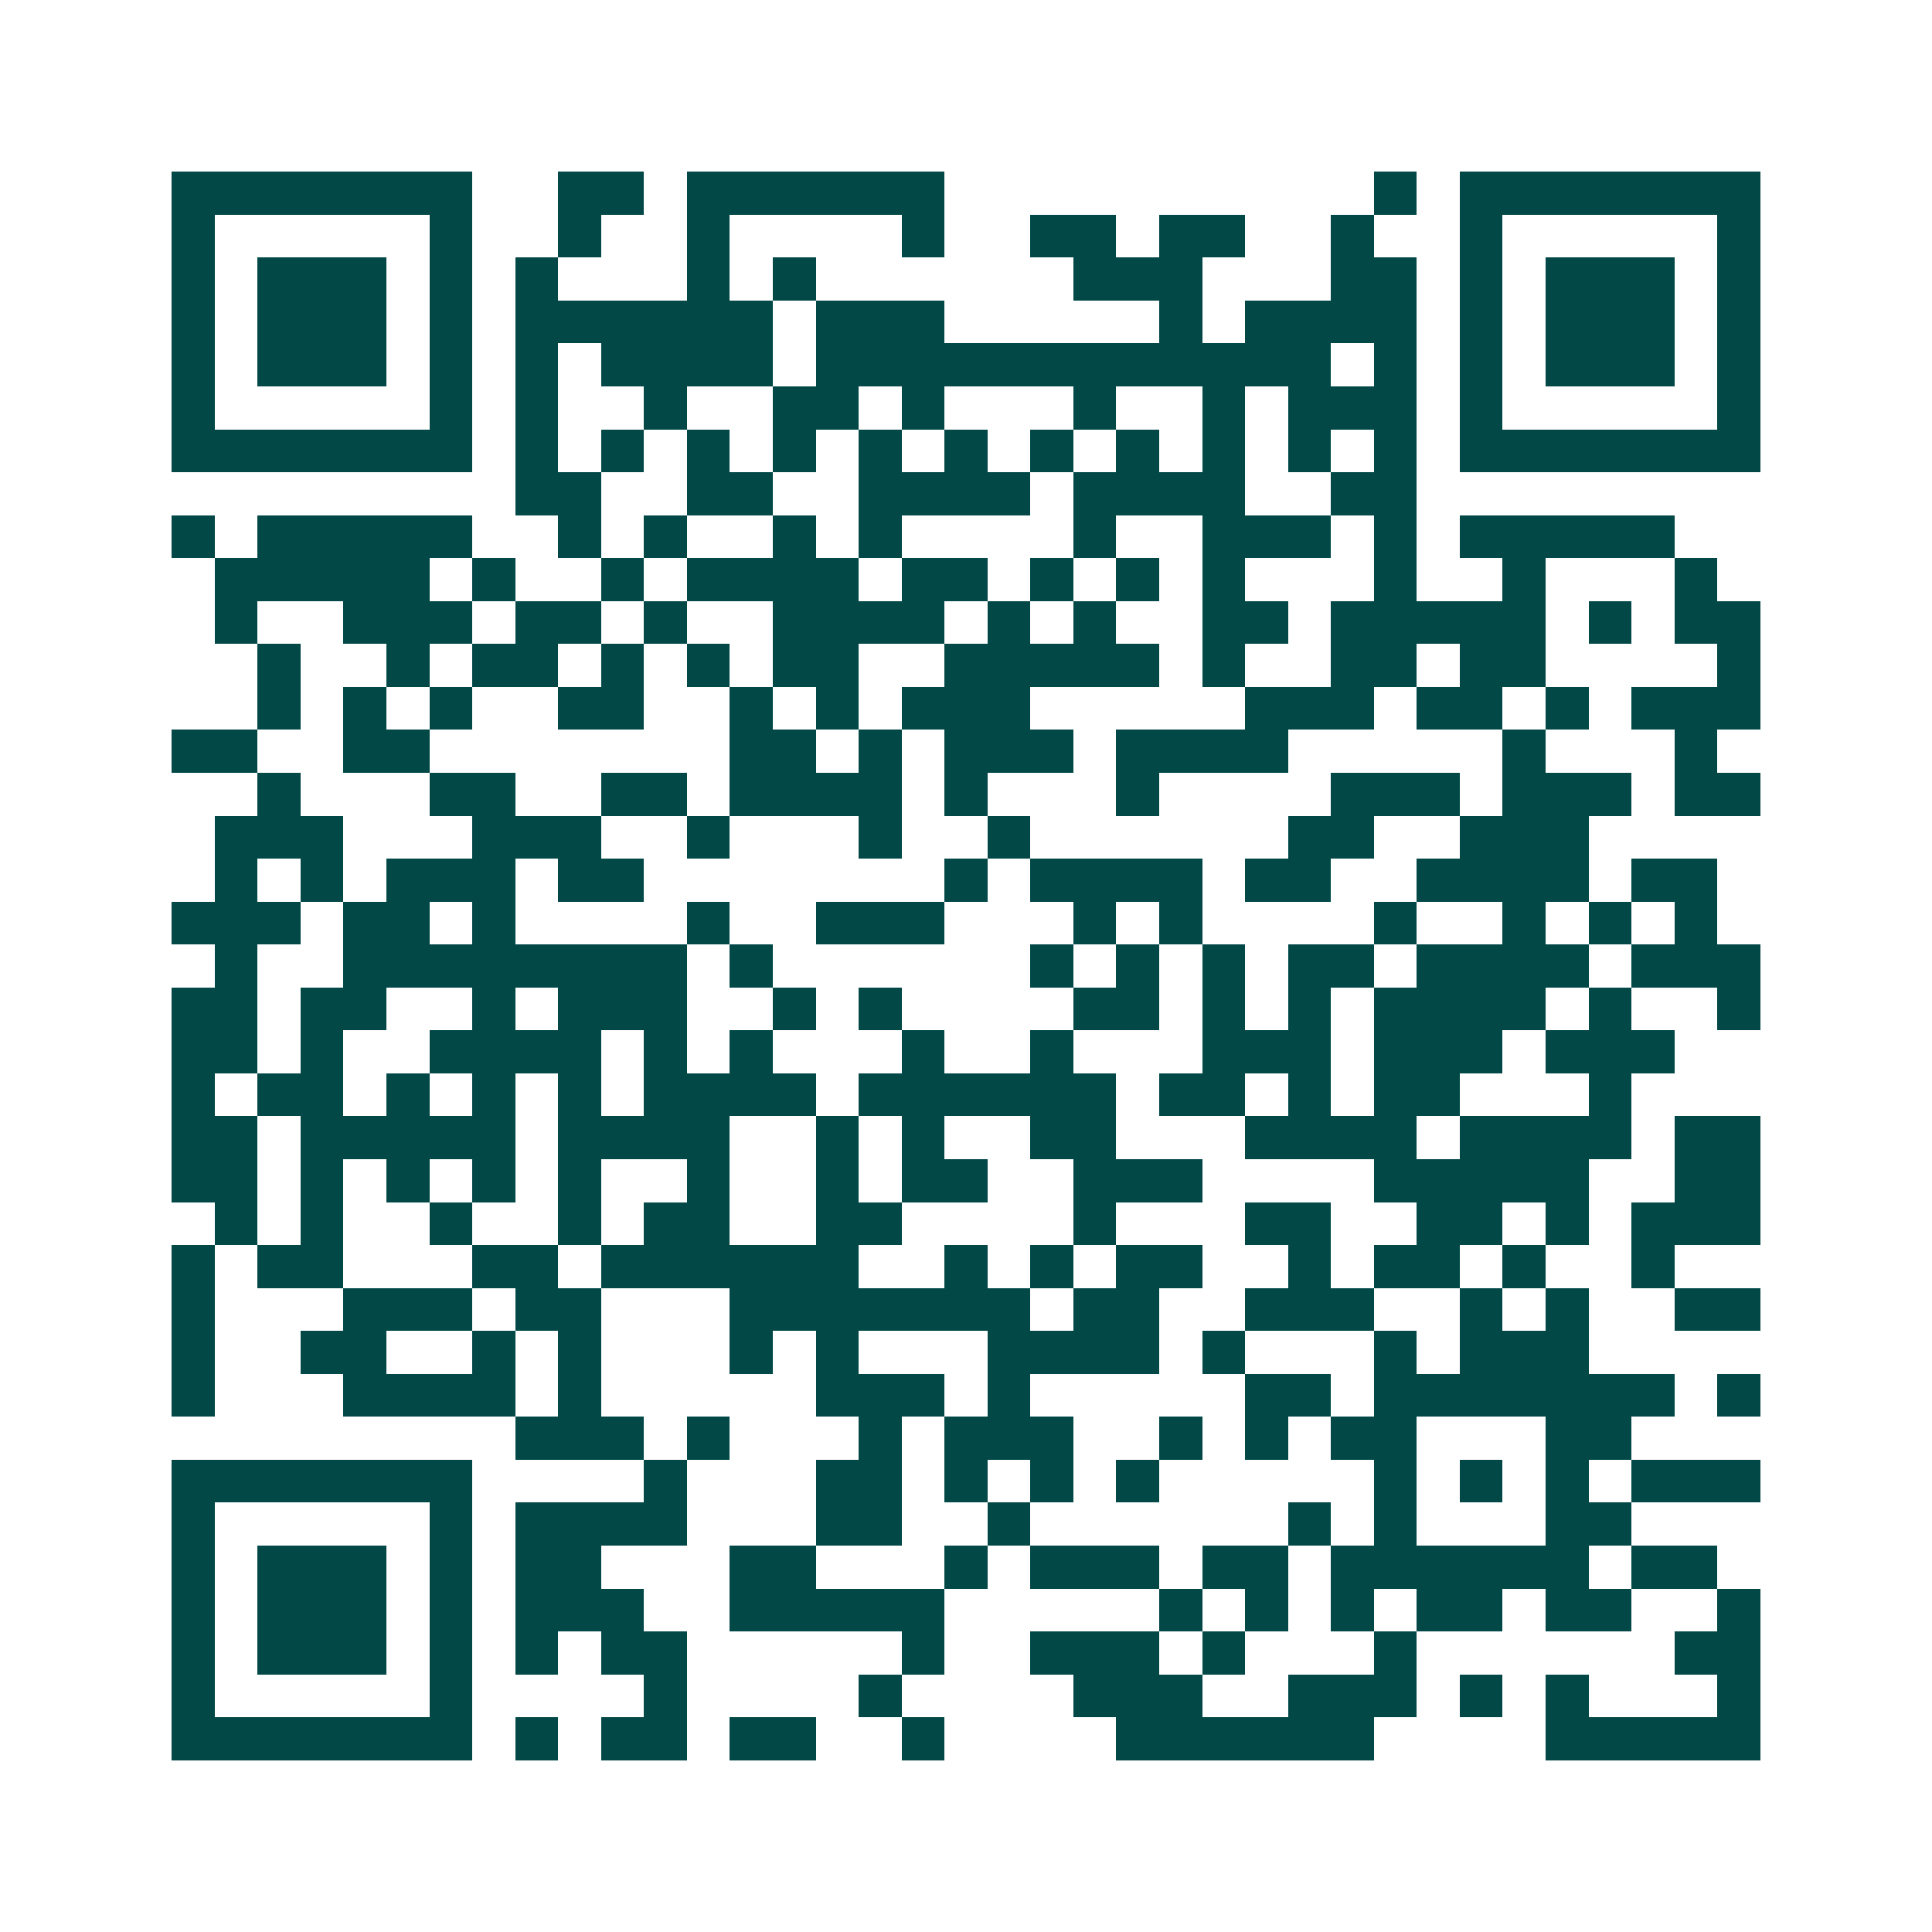 <svg xmlns="http://www.w3.org/2000/svg" width="200" height="200" viewBox="0 0 45 45" shape-rendering="crispEdges"><path fill="#ffffff" d="M0 0h45v45H0z"/><path stroke="#014847" d="M4 4.5h7m2 0h2m1 0h6m10 0h1m1 0h7M4 5.5h1m5 0h1m2 0h1m2 0h1m4 0h1m2 0h2m1 0h2m2 0h1m2 0h1m5 0h1M4 6.5h1m1 0h3m1 0h1m1 0h1m3 0h1m1 0h1m6 0h3m3 0h2m1 0h1m1 0h3m1 0h1M4 7.5h1m1 0h3m1 0h1m1 0h6m1 0h3m5 0h1m1 0h4m1 0h1m1 0h3m1 0h1M4 8.5h1m1 0h3m1 0h1m1 0h1m1 0h4m1 0h12m1 0h1m1 0h1m1 0h3m1 0h1M4 9.5h1m5 0h1m1 0h1m2 0h1m2 0h2m1 0h1m3 0h1m2 0h1m1 0h3m1 0h1m5 0h1M4 10.5h7m1 0h1m1 0h1m1 0h1m1 0h1m1 0h1m1 0h1m1 0h1m1 0h1m1 0h1m1 0h1m1 0h1m1 0h7M12 11.5h2m2 0h2m2 0h4m1 0h4m2 0h2M4 12.5h1m1 0h5m2 0h1m1 0h1m2 0h1m1 0h1m4 0h1m2 0h3m1 0h1m1 0h5M5 13.5h5m1 0h1m2 0h1m1 0h4m1 0h2m1 0h1m1 0h1m1 0h1m3 0h1m2 0h1m3 0h1M5 14.5h1m2 0h3m1 0h2m1 0h1m2 0h4m1 0h1m1 0h1m2 0h2m1 0h5m1 0h1m1 0h2M6 15.5h1m2 0h1m1 0h2m1 0h1m1 0h1m1 0h2m2 0h5m1 0h1m2 0h2m1 0h2m4 0h1M6 16.5h1m1 0h1m1 0h1m2 0h2m2 0h1m1 0h1m1 0h3m5 0h3m1 0h2m1 0h1m1 0h3M4 17.5h2m2 0h2m7 0h2m1 0h1m1 0h3m1 0h4m5 0h1m3 0h1M6 18.5h1m3 0h2m2 0h2m1 0h4m1 0h1m3 0h1m4 0h3m1 0h3m1 0h2M5 19.5h3m3 0h3m2 0h1m3 0h1m2 0h1m6 0h2m2 0h3M5 20.5h1m1 0h1m1 0h3m1 0h2m7 0h1m1 0h4m1 0h2m2 0h4m1 0h2M4 21.5h3m1 0h2m1 0h1m4 0h1m2 0h3m3 0h1m1 0h1m4 0h1m2 0h1m1 0h1m1 0h1M5 22.5h1m2 0h8m1 0h1m6 0h1m1 0h1m1 0h1m1 0h2m1 0h4m1 0h3M4 23.5h2m1 0h2m2 0h1m1 0h3m2 0h1m1 0h1m4 0h2m1 0h1m1 0h1m1 0h4m1 0h1m2 0h1M4 24.5h2m1 0h1m2 0h4m1 0h1m1 0h1m3 0h1m2 0h1m3 0h3m1 0h3m1 0h3M4 25.5h1m1 0h2m1 0h1m1 0h1m1 0h1m1 0h4m1 0h6m1 0h2m1 0h1m1 0h2m3 0h1M4 26.5h2m1 0h5m1 0h4m2 0h1m1 0h1m2 0h2m3 0h4m1 0h4m1 0h2M4 27.5h2m1 0h1m1 0h1m1 0h1m1 0h1m2 0h1m2 0h1m1 0h2m2 0h3m4 0h5m2 0h2M5 28.5h1m1 0h1m2 0h1m2 0h1m1 0h2m2 0h2m4 0h1m3 0h2m2 0h2m1 0h1m1 0h3M4 29.5h1m1 0h2m3 0h2m1 0h6m2 0h1m1 0h1m1 0h2m2 0h1m1 0h2m1 0h1m2 0h1M4 30.5h1m3 0h3m1 0h2m3 0h7m1 0h2m2 0h3m2 0h1m1 0h1m2 0h2M4 31.5h1m2 0h2m2 0h1m1 0h1m3 0h1m1 0h1m3 0h4m1 0h1m3 0h1m1 0h3M4 32.5h1m3 0h4m1 0h1m5 0h3m1 0h1m5 0h2m1 0h7m1 0h1M12 33.5h3m1 0h1m3 0h1m1 0h3m2 0h1m1 0h1m1 0h2m3 0h2M4 34.5h7m4 0h1m3 0h2m1 0h1m1 0h1m1 0h1m5 0h1m1 0h1m1 0h1m1 0h3M4 35.5h1m5 0h1m1 0h4m3 0h2m2 0h1m6 0h1m1 0h1m3 0h2M4 36.5h1m1 0h3m1 0h1m1 0h2m3 0h2m3 0h1m1 0h3m1 0h2m1 0h6m1 0h2M4 37.5h1m1 0h3m1 0h1m1 0h3m2 0h5m5 0h1m1 0h1m1 0h1m1 0h2m1 0h2m2 0h1M4 38.5h1m1 0h3m1 0h1m1 0h1m1 0h2m5 0h1m2 0h3m1 0h1m3 0h1m6 0h2M4 39.5h1m5 0h1m4 0h1m4 0h1m4 0h3m2 0h3m1 0h1m1 0h1m3 0h1M4 40.5h7m1 0h1m1 0h2m1 0h2m2 0h1m4 0h6m4 0h5"/></svg>
